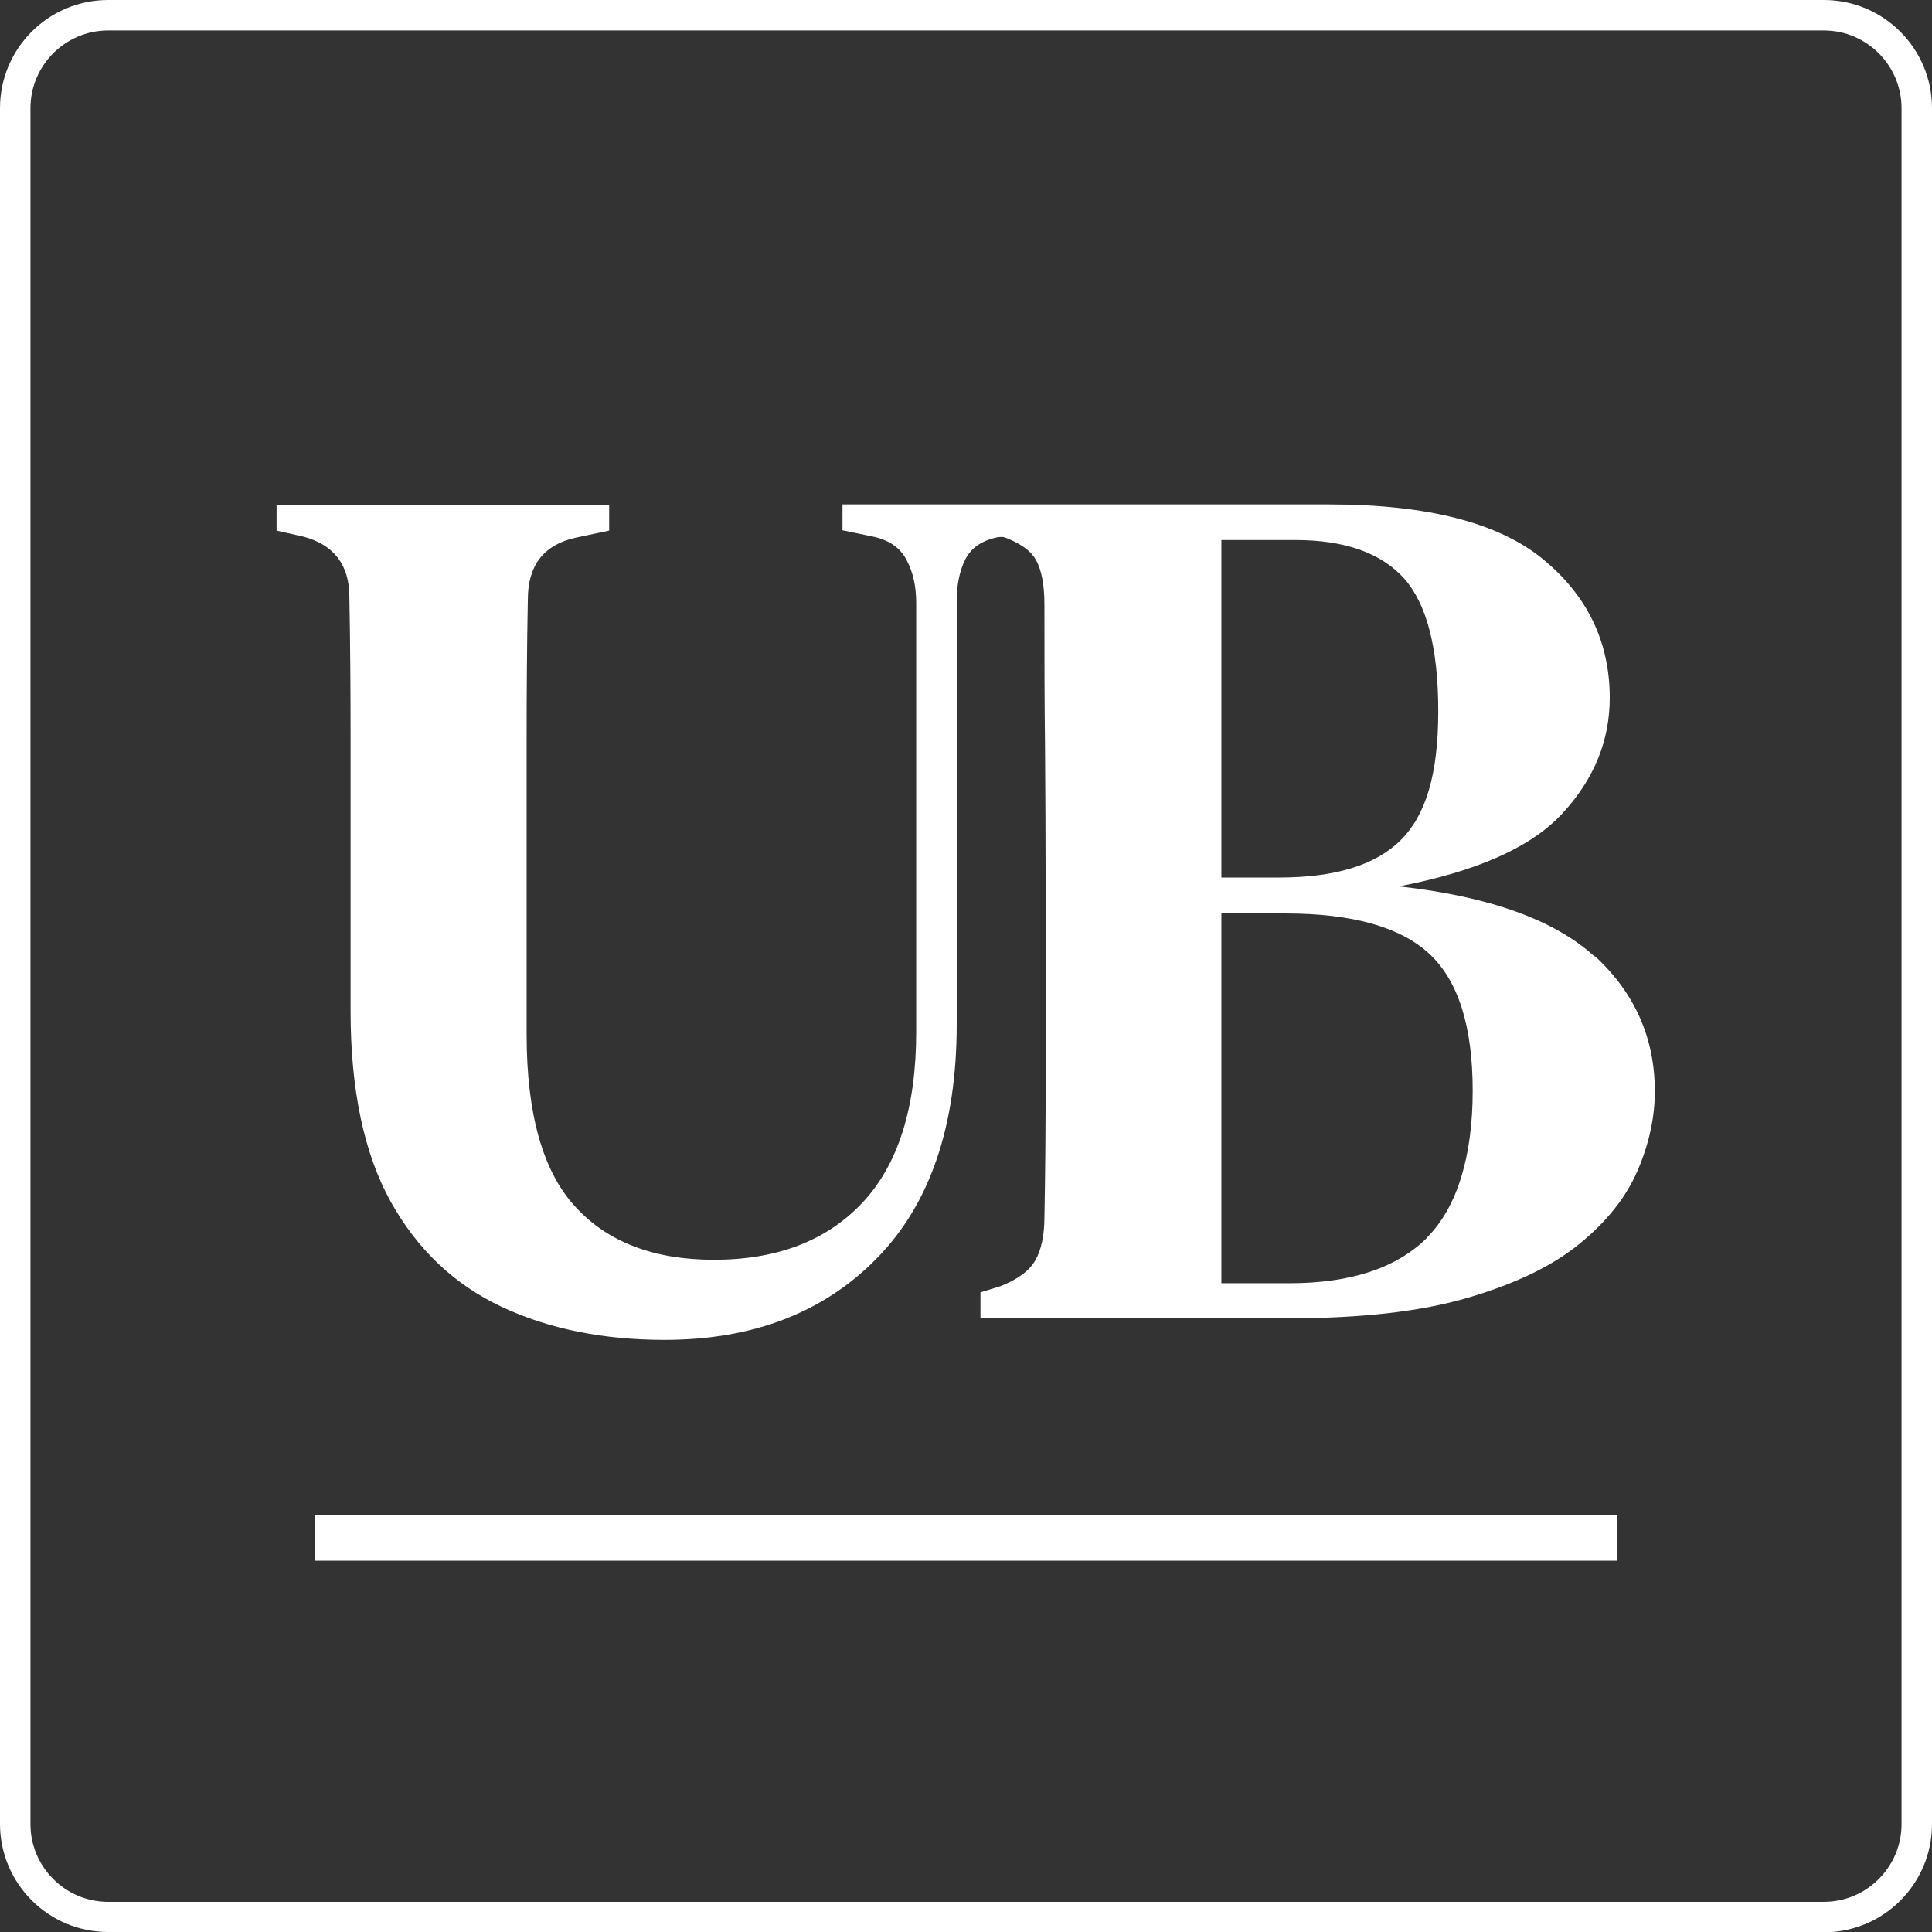 <?xml version="1.0" encoding="UTF-8"?><svg id="b" xmlns="http://www.w3.org/2000/svg" width="63.43" height="63.43" viewBox="0 0 63.43 63.43"><rect x="0" y="0" width="63.43" height="63.43" fill="#333333" stroke="none"/><g id="c"><path d="M59.88,63.43H3.55c-1.96,0-3.55-1.59-3.55-3.55V3.55C0,1.59,1.59,0,3.55,0h56.33c1.96,0,3.55,1.59,3.55,3.55v56.34c0,1.96-1.59,3.55-3.55,3.55ZM3.55,1c-1.4,0-2.55,1.14-2.55,2.55v56.34c0,1.4,1.14,2.55,2.55,2.55h56.33c1.4,0,2.55-1.14,2.55-2.55V3.55c0-1.4-1.14-2.55-2.55-2.55H3.55Z" fill="#fff"/><polygon points="53.1 51.24 10.33 51.24 10.33 50.74 10.33 49.74 53.1 49.74 53.1 51.24" fill="#fff"/><path d="M52.36,31.41c-1.32-1.21-3.47-1.98-6.43-2.31,2.56-.49,4.36-1.29,5.38-2.41,1.03-1.12,1.54-2.38,1.54-3.78,0-1.83-.73-3.35-2.19-4.55-1.46-1.2-3.8-1.8-7.04-1.8h-15.96v.85l.97.2c.54.11.92.36,1.13.77.22.4.32.88.32,1.42v14.08c0,2.48-.59,4.35-1.76,5.6-1.17,1.25-2.8,1.88-4.88,1.88-1.97,0-3.49-.58-4.55-1.74-1.07-1.16-1.6-3.05-1.6-5.66v-9.73c0-1.52.01-3.04.04-4.55,0-1.11.51-1.78,1.54-2.02l1.13-.24v-.85h-10.92v.85l.89.2c1,.27,1.5.93,1.5,1.98.03,1.56.04,3.12.04,4.65v8.94c0,2.59.44,4.67,1.31,6.25.88,1.58,2.09,2.73,3.64,3.46,1.55.73,3.34,1.09,5.36,1.09,2.89,0,5.21-.89,6.96-2.67,1.75-1.78,2.63-4.34,2.63-7.69v-13.88c0-.54.09-1,.28-1.38.19-.38.54-.62,1.05-.73,0,0,.07-.01.1-.01.03,0,.06,0,.09,0,.07.01.25.09.33.13.36.17.61.37.75.62.19.34.28.83.28,1.48,0,1.56,0,3.12.02,4.67.01,1.55.02,3.11.02,4.67v6.13c0,1.55-.01,3.1-.04,4.63,0,.59-.1,1.07-.3,1.42-.2.35-.59.63-1.15.85l-.65.2v.85h10.16c2.35,0,4.29-.22,5.83-.67,1.54-.45,2.76-1.03,3.66-1.76.9-.73,1.54-1.53,1.92-2.41.38-.88.57-1.75.57-2.61,0-1.75-.66-3.24-1.98-4.45ZM40.1,17.73h2.43c1.62,0,2.8.42,3.56,1.25.75.84,1.13,2.29,1.13,4.37s-.41,3.41-1.23,4.23c-.82.82-2.15,1.23-3.99,1.23h-1.9v-11.09ZM46.86,40.63c-1,1-2.51,1.5-4.53,1.5h-2.23v-12.14h2.1c2.19,0,3.76.44,4.71,1.31.96.88,1.44,2.38,1.44,4.51s-.5,3.82-1.5,4.82Z" fill="#fff"/></g></svg>